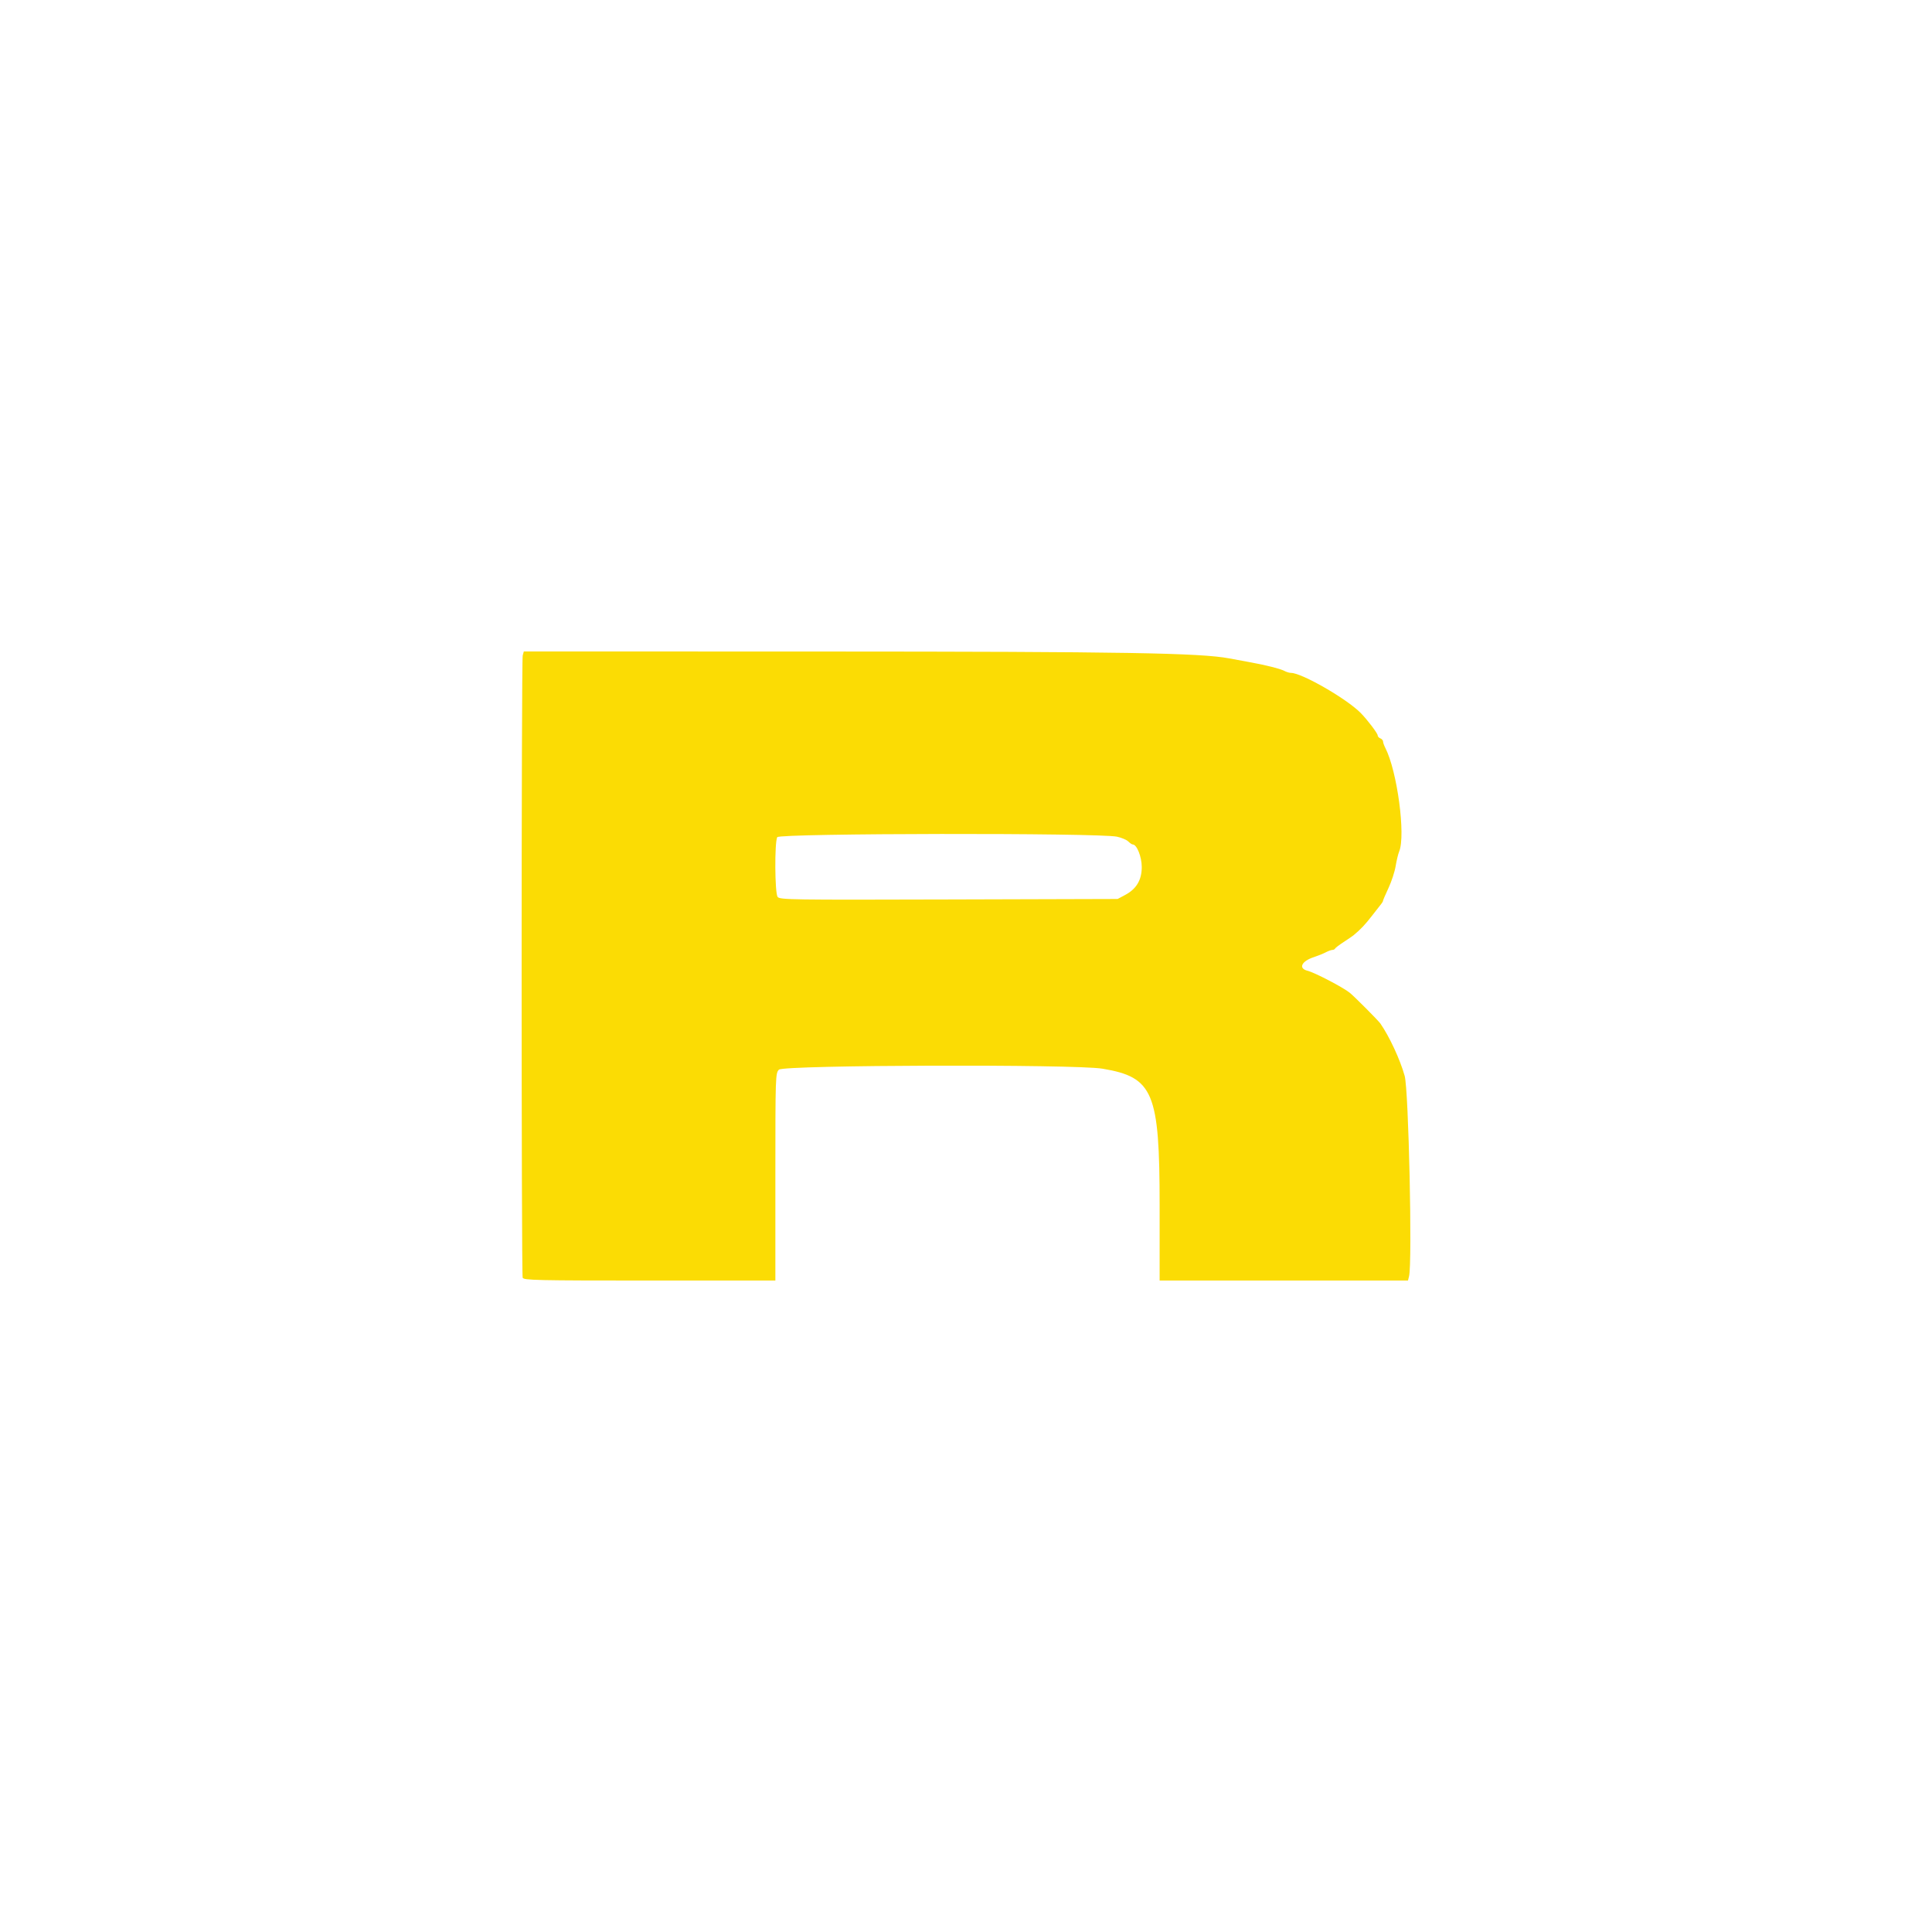 <svg width="100" height="100" viewBox="0 0 100 100" fill="none" xmlns="http://www.w3.org/2000/svg">
<path fill-rule="evenodd" clip-rule="evenodd" d="M27.056 33.927C26.983 34.2 26.981 65.944 27.054 66.135C27.104 66.266 27.769 66.281 33.622 66.281H40.133V60.916C40.133 55.674 40.138 55.546 40.318 55.365C40.562 55.121 55.632 55.076 57.062 55.315C59.698 55.755 60.022 56.529 60.022 62.388V66.281H66.449H72.877L72.932 66.06C73.107 65.364 72.912 56.426 72.706 55.689C72.47 54.842 71.916 53.65 71.447 52.976C71.337 52.819 70.112 51.587 69.866 51.388C69.519 51.105 68.05 50.339 67.674 50.245C67.188 50.123 67.366 49.747 68.01 49.539C68.205 49.476 68.476 49.367 68.611 49.297C68.746 49.226 68.905 49.168 68.964 49.168C69.023 49.168 69.086 49.136 69.103 49.098C69.12 49.06 69.319 48.908 69.545 48.761C69.771 48.614 70 48.457 70.054 48.413C70.424 48.107 70.663 47.855 71.006 47.41C71.222 47.13 71.441 46.851 71.492 46.789C71.543 46.728 71.585 46.653 71.585 46.623C71.585 46.594 71.713 46.296 71.869 45.962C72.025 45.628 72.191 45.12 72.238 44.833C72.285 44.546 72.367 44.203 72.421 44.072C72.765 43.24 72.32 39.913 71.705 38.714C71.64 38.587 71.586 38.435 71.586 38.377C71.585 38.319 71.523 38.248 71.447 38.218C71.37 38.189 71.308 38.119 71.308 38.062C71.308 37.958 70.775 37.255 70.431 36.905C69.706 36.168 67.379 34.829 66.824 34.829C66.74 34.829 66.582 34.782 66.475 34.724C66.265 34.612 65.473 34.414 64.647 34.267C64.368 34.217 63.91 34.133 63.63 34.079C62.134 33.795 58.137 33.727 42.619 33.723L27.112 33.719L27.056 33.927ZM57.816 43.307C58.052 43.358 58.315 43.469 58.4 43.555C58.486 43.64 58.59 43.71 58.633 43.71C58.843 43.71 59.097 44.351 59.097 44.878C59.097 45.548 58.822 46.01 58.239 46.322L57.848 46.531L49.107 46.556C40.938 46.58 40.358 46.572 40.249 46.423C40.103 46.223 40.087 43.599 40.23 43.332C40.34 43.127 56.867 43.104 57.816 43.307Z" fill="#FBDC04"/>
</svg>
